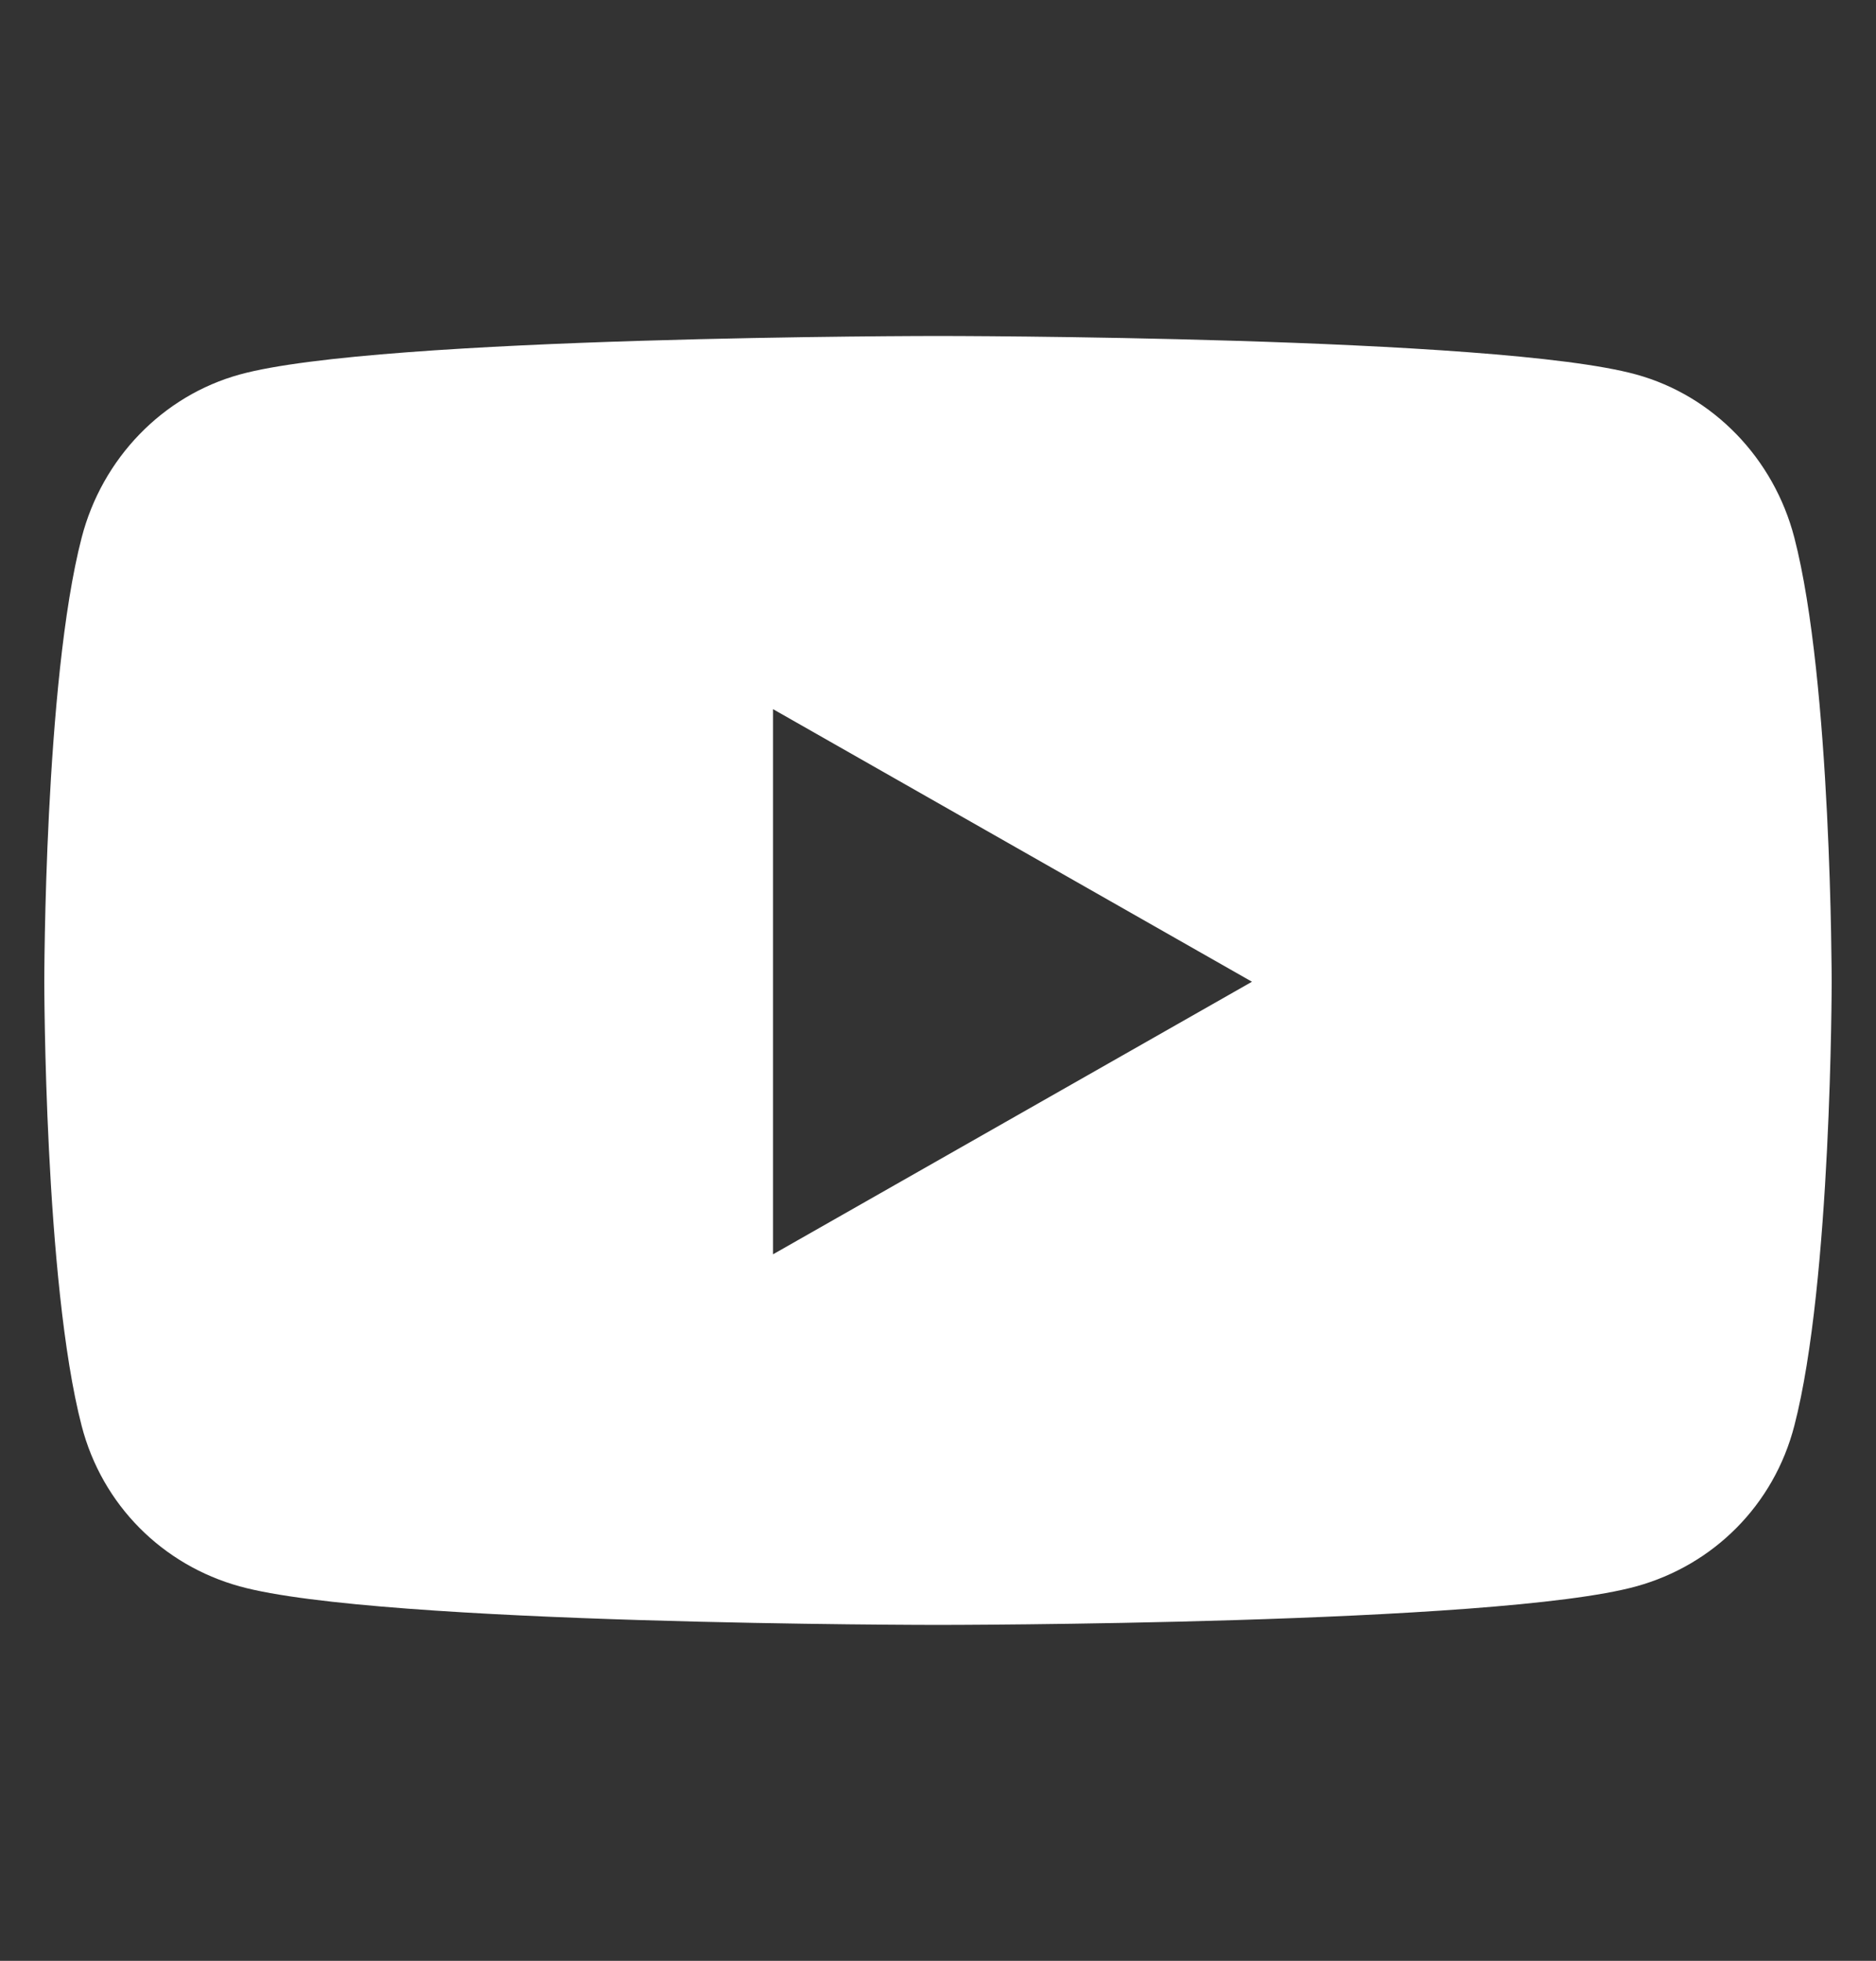 <?xml version="1.0" encoding="utf-8"?>
<!-- Generator: Adobe Illustrator 15.0.0, SVG Export Plug-In . SVG Version: 6.00 Build 0)  -->
<!DOCTYPE svg PUBLIC "-//W3C//DTD SVG 1.1//EN" "http://www.w3.org/Graphics/SVG/1.1/DTD/svg11.dtd">
<svg version="1.1" id="Layer_1" xmlns="http://www.w3.org/2000/svg" xmlns:xlink="http://www.w3.org/1999/xlink" x="0px" y="0px"
	 width="95.719px" height="100px" viewBox="0 0 95.719 100" enable-background="new 0 0 95.719 100" xml:space="preserve">
<rect x="0" y="0" width="95.719" height="100" fill="#333333" stroke="none"/>
<path fill="#FFFFFF" d="M91.552,27.418c-1.049-4.048-4.139-7.236-8.063-8.318c-7.11-1.966-35.63-1.966-35.63-1.966
	s-28.518,0-35.63,1.966c-3.924,1.082-7.014,4.27-8.062,8.318C2.26,34.756,2.26,50.066,2.26,50.066s0,15.31,1.906,22.648
	c1.048,4.048,4.139,7.104,8.062,8.187c7.112,1.967,35.63,1.967,35.63,1.967s28.52,0,35.63-1.967
	c3.926-1.082,7.016-4.137,8.063-8.187c1.906-7.338,1.906-22.648,1.906-22.648S93.458,34.756,91.552,27.418z M39.443,63.967V36.166
	l24.436,13.901L39.443,63.967z"/>
</svg>
